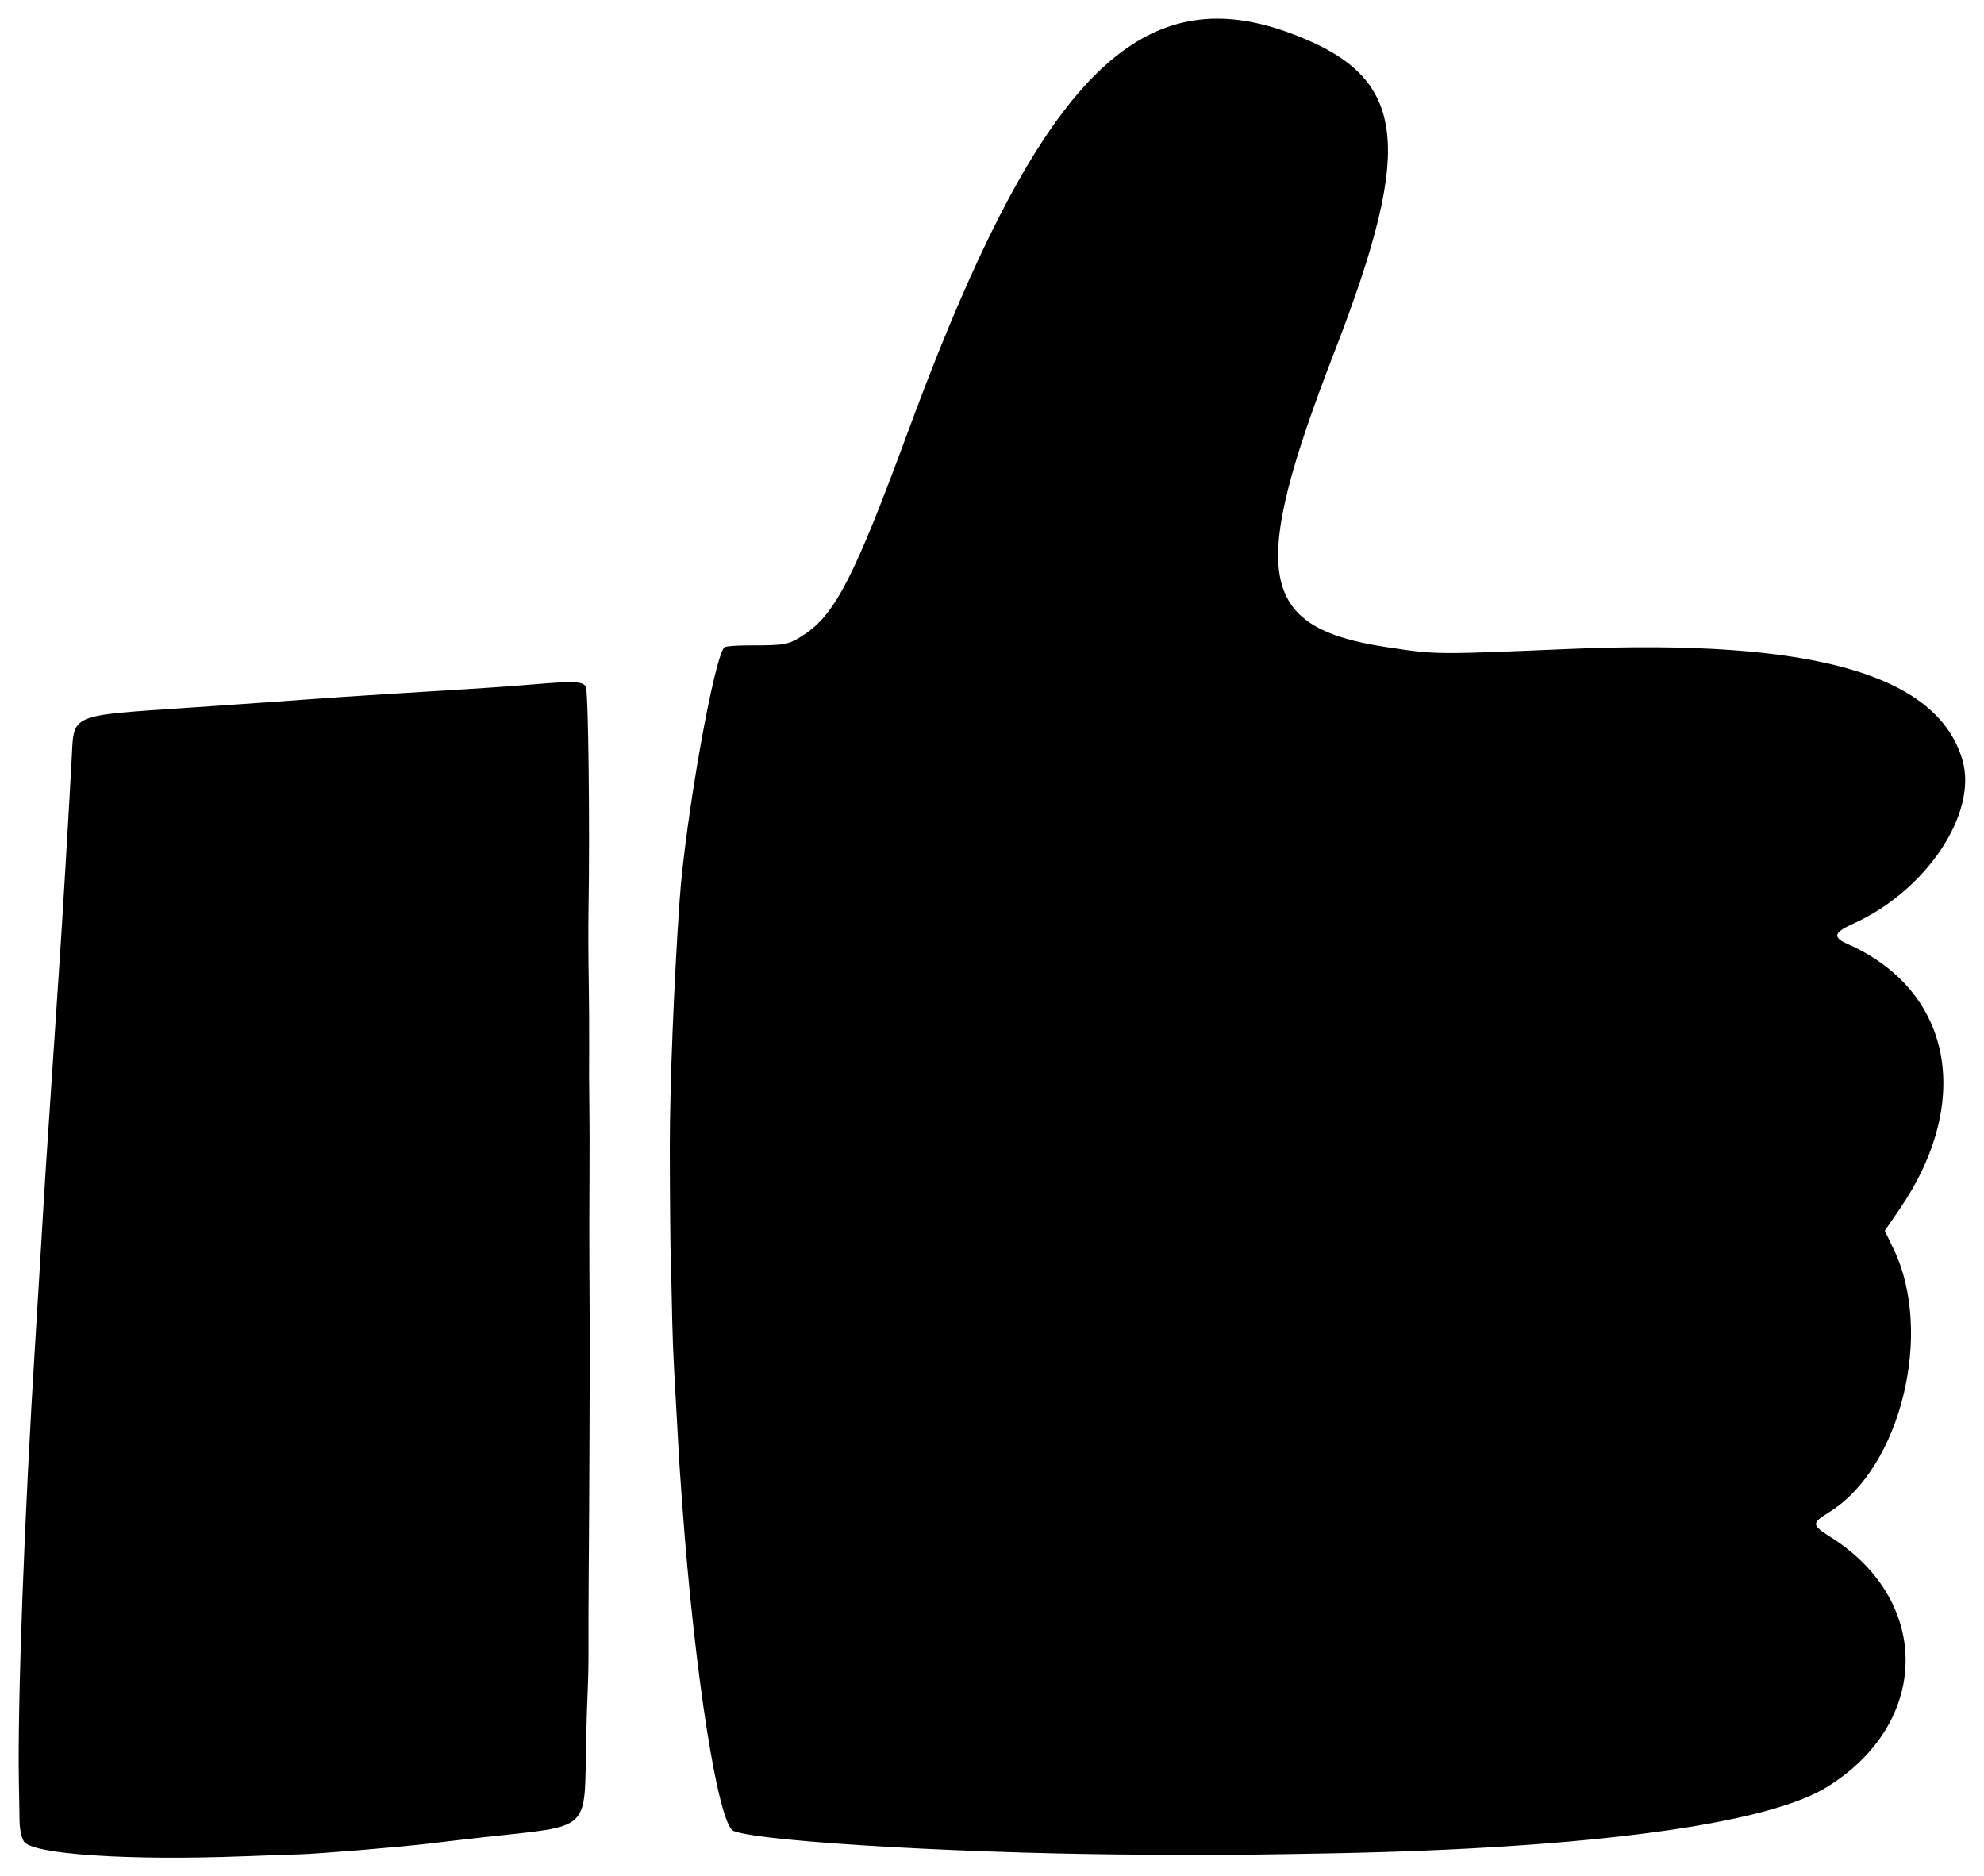<?xml version="1.0" encoding="UTF-8" standalone="no"?>
<svg
   id="svg4550"
   height="602.862"
   viewBox="0 0 637.42 602.862"
   width="637.42"
   version="1.1"
   sodipodi:docname="Simple Black Thumbs Up.svg"
   inkscape:version="1.2.2 (732a01da63, 2022-12-09)"
   xmlns:inkscape="http://www.inkscape.org/namespaces/inkscape"
   xmlns:sodipodi="http://sodipodi.sourceforge.net/DTD/sodipodi-0.dtd"
   xmlns="http://www.w3.org/2000/svg"
   xmlns:svg="http://www.w3.org/2000/svg">
  <defs
     id="defs286" />
  <sodipodi:namedview
     id="namedview284"
     pagecolor="#505050"
     bordercolor="#eeeeee"
     borderopacity="1"
     inkscape:showpageshadow="0"
     inkscape:pageopacity="0"
     inkscape:pagecheckerboard="0"
     inkscape:deskcolor="#505050"
     showgrid="false"
     inkscape:zoom="0.27905886"
     inkscape:cx="-412.09944"
     inkscape:cy="627.10784"
     inkscape:current-layer="svg4550" />
  <path
     id="path4560"
     d="m 396.262,6.237 c -39.243,-3.756 -68.417,34.446 -104.586,132.562 -16.907,45.877 -23.241,58.322 -33.029,64.897 -5.184,3.482 -6.092,3.667 -18.001,3.655 -3.895,-0.004 -7.426,0.256 -7.848,0.577 -3.265,2.485 -12.638,55.274 -14.456,81.416 -1.813,26.078 -3.172,60.428 -3.145,79.478 0.022,15.586 0.178,32.828 0.334,36.984 0.095,2.519 0.226,7.548 0.292,11.175 0.219,11.988 0.433,17.649 1.118,29.516 0.373,6.458 0.793,14.036 0.935,16.84 0.262,5.191 0.456,8.128 1.313,19.934 3.978,54.768 11.569,103.053 16.509,104.999 l -0.002,0.01 c 9.195,3.624 80.455,7.593 136.701,7.615 3.617,10e-4 9.303,0.039 12.635,0.084 5.372,0.072 23.914,-0.154 43.085,-0.527 82.15,-1.595 139.278,-9.241 158.773,-21.251 33.235,-20.474 33.895,-59.663 1.353,-80.289 -6.297,-3.991 -6.329,-4.491 -0.526,-8.087 22.986,-14.243 33.614,-57.697 20.668,-84.504 l -2.842,-5.886 4.664,-6.796 c 23.923,-34.854 16.965,-70.495 -16.662,-85.361 -4.849,-2.144 -4.404,-3.691 1.869,-6.51 23.388,-10.51 40.049,-35.437 35.097,-52.513 -8.014,-27.647 -48.338,-39.045 -126.446,-35.747 -43.317,1.834 -42.45,1.844 -58.595,-0.598 -41.457,-6.269 -44.454,-23.321 -16.691,-94.99 26.261,-67.793 23.196,-88.713 -15.032,-102.56 -6.067,-2.197 -11.879,-3.59 -17.485,-4.127 z M 184.361,219.19 c -2.428,-0.108 -6.369,0.136 -12.93,0.685 -4.792,0.401 -11.012,0.871 -13.821,1.044 -2.809,0.173 -6.719,0.425 -8.687,0.56 -1.969,0.135 -11.164,0.706 -20.433,1.268 -9.269,0.562 -19.848,1.247 -23.508,1.524 -6.733,0.509 -26.616,1.906 -43.475,3.053 -39.834,2.711 -37.695,1.781 -38.497,16.737 -0.964,17.966 -3.048,52.885 -3.826,64.144 -0.419,6.057 -1.092,16.198 -1.496,22.536 -0.404,6.338 -1.279,19.407 -1.945,29.043 -0.667,9.636 -1.613,24.516 -2.104,33.066 -0.491,8.55 -1.544,25.918 -2.339,38.595 -3.48,55.472 -5.712,115.775 -5.234,141.357 0.089,4.744 0.19,10.451 0.225,12.683 0.035,2.231 0.653,5.003 1.373,6.159 2.568,4.122 33.484,6.204 70.717,4.76 7.278,-0.282 15.29,-0.563 17.804,-0.622 5.928,-0.141 33.39,-2.427 42.026,-3.498 3.688,-0.458 11.339,-1.347 17.001,-1.977 35.257,-3.923 32.456,-1.313 33.092,-30.848 0.125,-5.824 0.362,-13.301 0.526,-16.614 0.164,-3.314 0.275,-9.899 0.248,-14.634 -0.028,-4.735 0.004,-14.975 0.069,-22.756 0.171,-20.246 0.364,-67.142 0.32,-77.863 -0.02,-5.012 -0.07,-14.809 -0.11,-21.772 -0.04,-6.963 -0.026,-19.255 0.032,-27.315 0.058,-8.06 0.039,-18.536 -0.042,-23.279 -0.081,-4.743 -0.109,-13.102 -0.065,-18.573 0.045,-5.471 -0.021,-15.499 -0.144,-22.283 -0.123,-6.784 -0.152,-16.647 -0.062,-21.92 0.46,-26.974 -0.056,-70.494 -0.852,-71.823 -0.518,-0.865 -1.435,-1.326 -3.863,-1.435 z"
     sodipodi:nodetypes="scssssssssscccssccsscccsccccscssssssccssssssscssscssscsssssscsssss" />
</svg>
